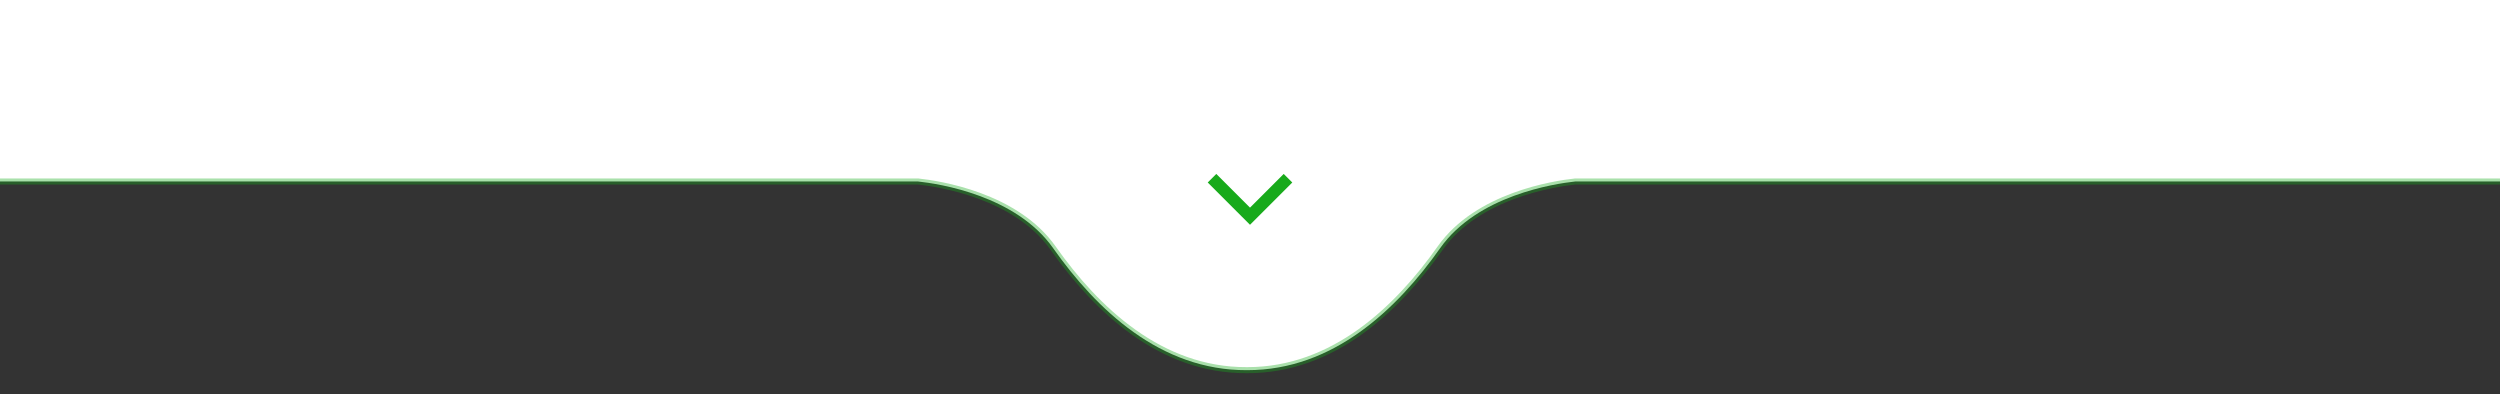 <svg xmlns="http://www.w3.org/2000/svg" xmlns:xlink="http://www.w3.org/1999/xlink" width="412" height="65" viewBox="0 0 412 65">
  <rect x="0" y="0" width="412" height="65" fill="#333333" stroke="none"/>
  <defs>
    <clipPath id="clip-path">
      <rect id="Rectangle_37" data-name="Rectangle 37" width="412" height="65" transform="translate(5489 506)" fill="#fff" stroke="#707070" stroke-width="1"/>
    </clipPath>
  </defs>
  <g id="Group_56" data-name="Group 56" transform="translate(-5489 -506)">
    <g id="Mask_Group_9" data-name="Mask Group 9" clip-path="url(#clip-path)">
      <path id="Path_1428" data-name="Path 1428" d="M-4119.887-766.291V-95.382h153.3c3.448.371,16.122,2.293,22.259,10.993,7.148,10.128,17.7,20.15,31.886,20.1h.112c14.132,0,24.644-10,31.774-20.1,6.135-8.7,18.81-10.622,22.259-10.993h154.412V-766.291Z" transform="translate(9606.889 631.291)" fill="#fff" stroke="rgba(24,170,27,0.37)" stroke-miterlimit="10" stroke-width="1"/>
    </g>
    <g id="Group_55" data-name="Group 55" transform="translate(5488.238 -114.505)">
      <path id="Path_1426" data-name="Path 1426" d="M3744.216,1003.28l6.262,6.262,6.262-6.262" transform="translate(-3543.716 -353.406)" fill="none" stroke="#18aa1b" stroke-width="2"/>
    </g>
  </g>
</svg>
